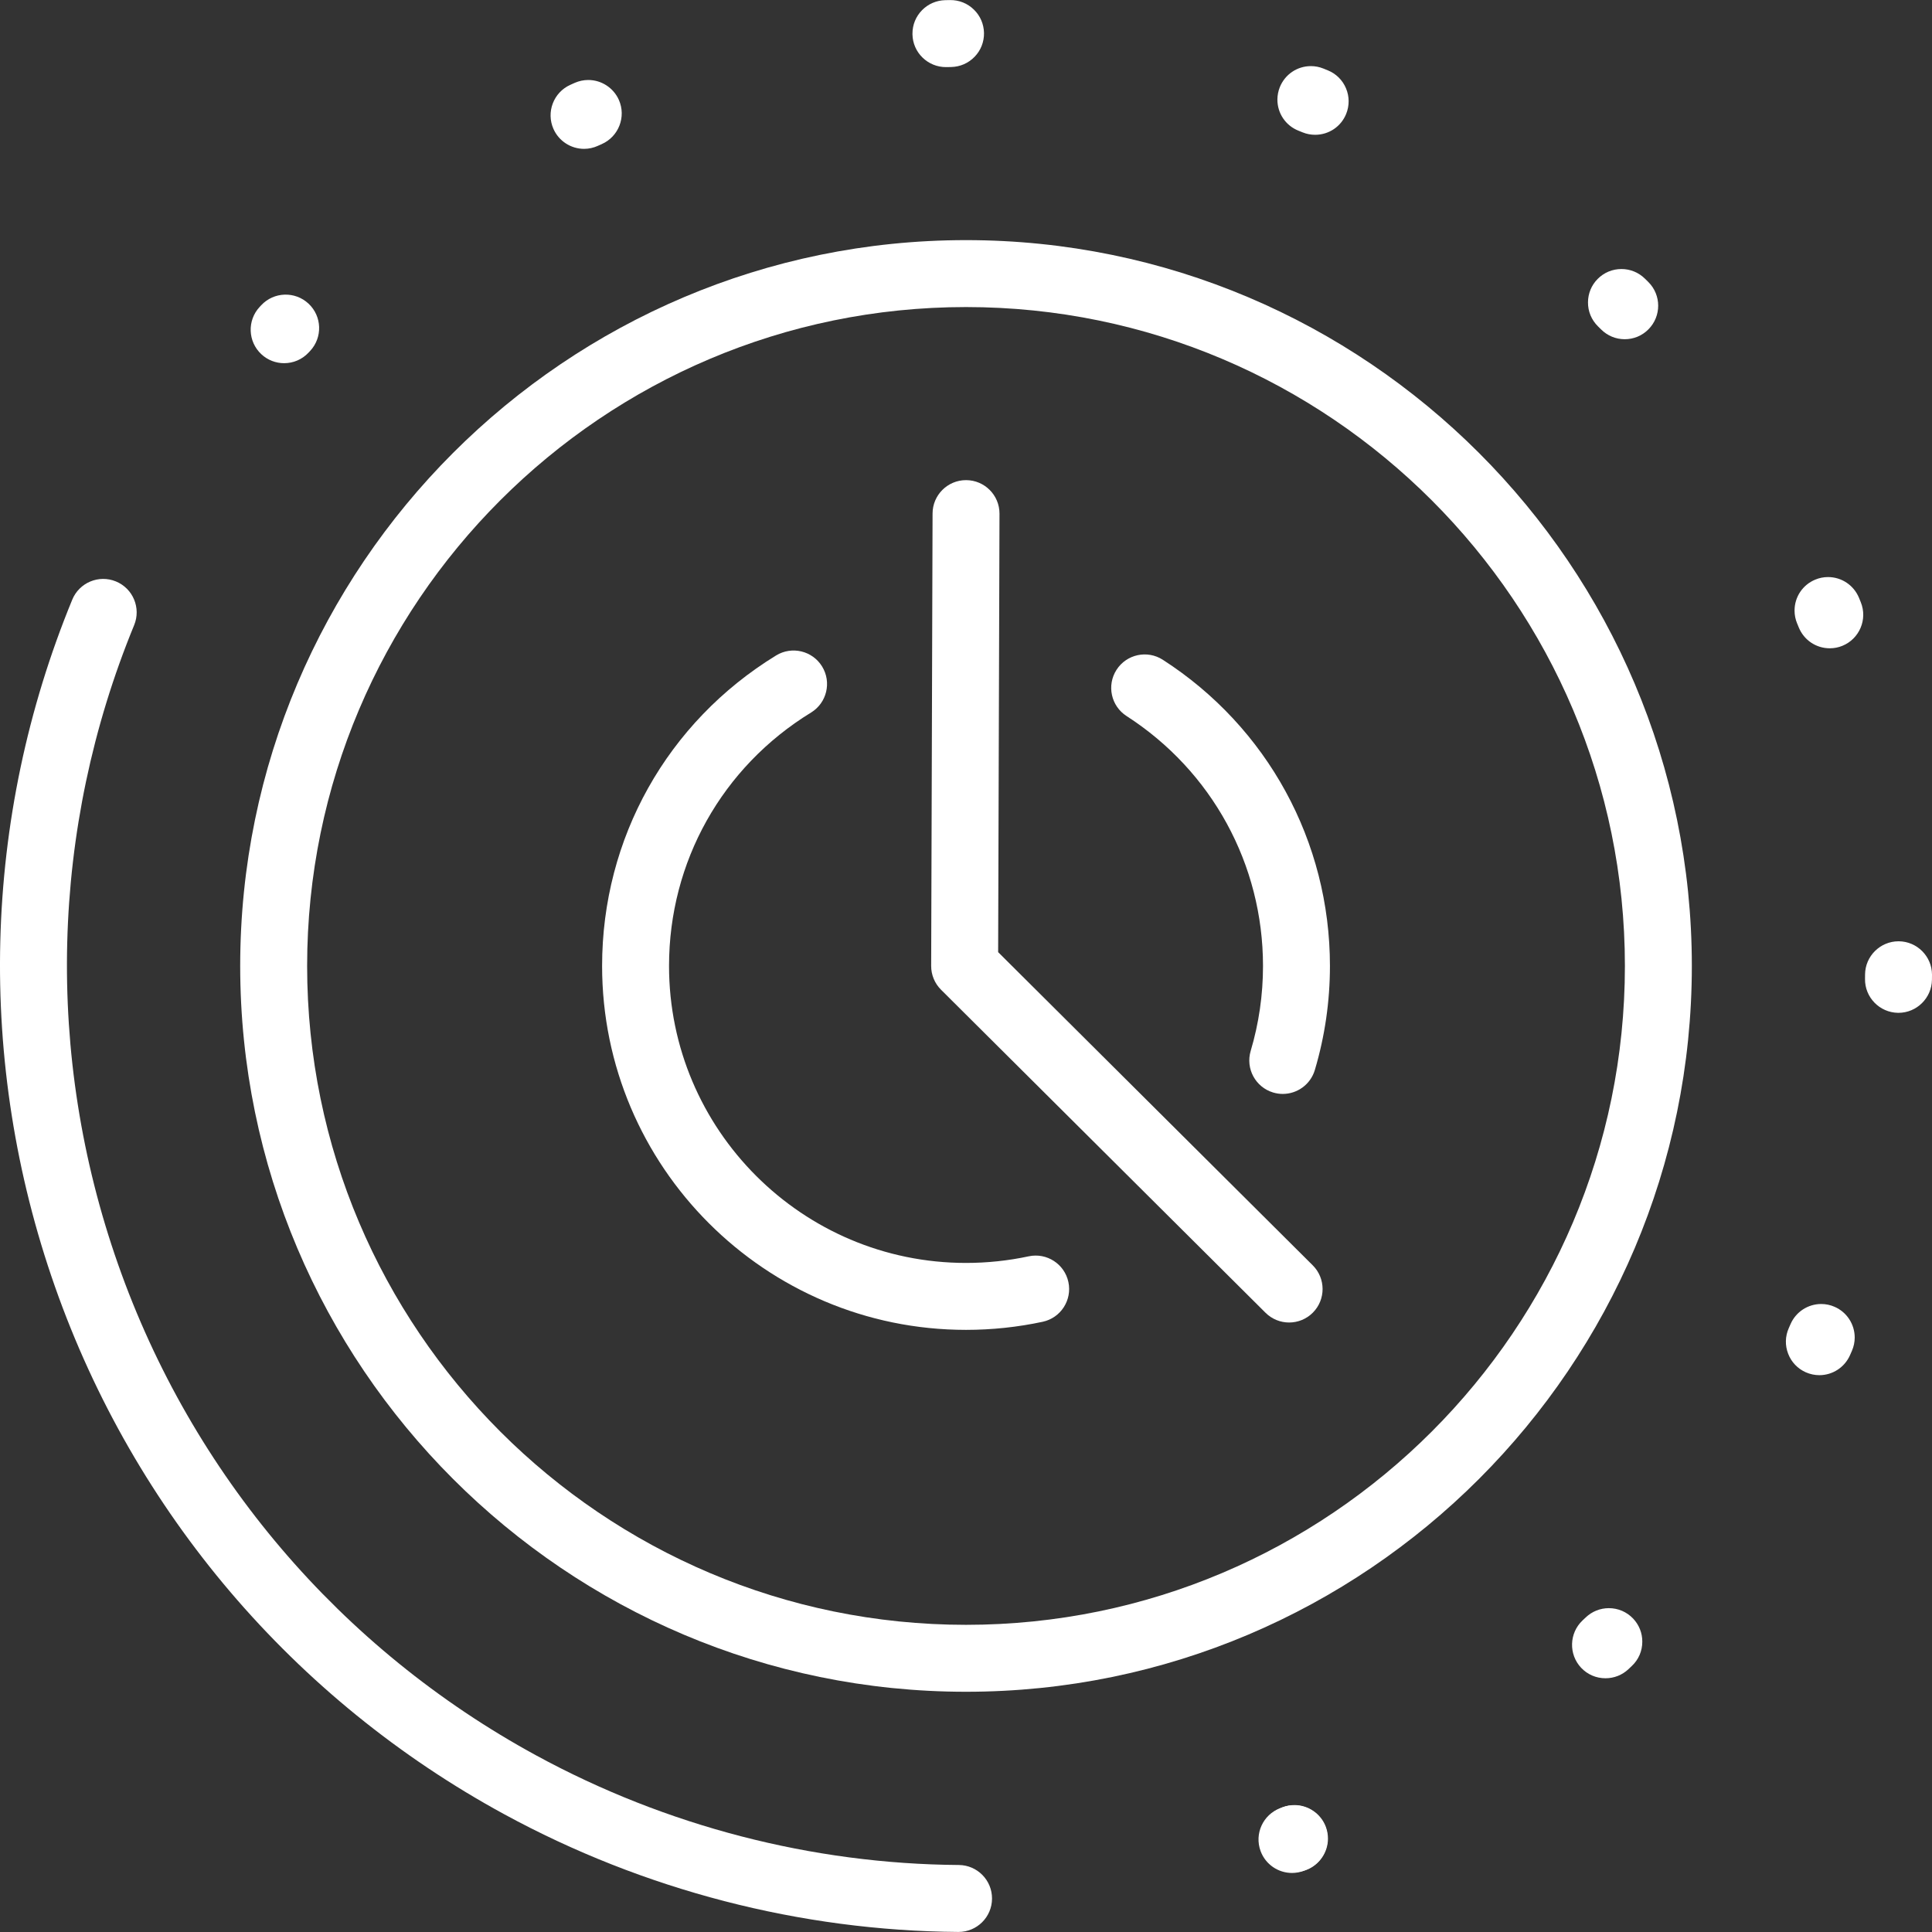 <?xml version="1.0" encoding="iso-8859-1"?>
<!-- Generator: Adobe Illustrator 19.0.0, SVG Export Plug-In . SVG Version: 6.00 Build 0)  -->
<svg version="1.1" id="Layer_1" xmlns="http://www.w3.org/2000/svg" xmlns:xlink="http://www.w3.org/1999/xlink" x="0px" y="0px"
	 viewBox="0 0 512 512" style="enable-background:new 0 0 512 512;" xml:space="preserve" fill="white">
<rect x="0" y="0" width="512" height="512" fill="#333333" stroke="none"/>
<g>
	<g>
		<path d="M256.005,63.635c-106.062,0-192.35,86.288-192.35,192.35s86.288,192.35,192.35,192.35s192.35-86.288,192.35-192.35
			S362.068,63.635,256.005,63.635z M256.005,430.596c-96.281,0-174.611-78.33-174.611-174.611s78.33-174.611,174.611-174.611
			s174.611,78.33,174.611,174.611S352.286,430.596,256.005,430.596z"/>
	</g>
</g>
<g>
	<g>
		<path d="M254.092,494.243c-38.881-0.277-77.607-10.317-111.989-29.036c-51.89-28.249-91.245-74.476-110.816-130.164
			c-19.43-55.285-17.915-115.439,4.266-169.379c1.863-4.531-0.299-9.714-4.83-11.576c-4.531-1.863-9.713,0.3-11.576,4.83
			c-23.838,57.971-25.471,122.609-4.596,182.007c21.03,59.839,63.316,109.509,119.07,139.863
			c36.938,20.11,78.553,30.898,120.343,31.196c0.023,0,0.044,0,0.065,0c4.869,0,8.833-3.93,8.868-8.807
			C262.933,498.277,258.99,494.279,254.092,494.243z"/>
	</g>
</g>
<g>
	<g>
		<path d="M81.766,80.472c-3.577-3.347-9.19-3.161-12.537,0.416l-0.415,0.445c-3.34,3.583-3.142,9.196,0.441,12.535
			c1.709,1.593,3.879,2.381,6.045,2.381c2.375,0,4.745-0.948,6.489-2.822l0.393-0.419C85.529,89.431,85.342,83.819,81.766,80.472z"
			/>
	</g>
</g>
<g>
	<g>
		<g>
			<path d="M351.865,18.633c-0.355-0.142-0.71-0.284-1.053-0.426l-0.118-0.047c-1.052-0.426-2.164-0.639-3.288-0.639
				c-3.654,0-6.883,2.2-8.243,5.582c-0.414,1.041-0.627,2.141-0.639,3.252c-0.012,3.666,2.176,6.918,5.582,8.278l1.088,0.438
				c1.076,0.438,2.188,0.65,3.335,0.65c3.631,0,6.859-2.176,8.219-5.534c0.887-2.2,0.875-4.612-0.047-6.788
				C355.78,21.211,354.065,19.52,351.865,18.633z"/>
			<path d="M251.747,0.019l-0.615,0.012c-0.225,0-0.438,0.012-0.65,0.012c-2.33,0.059-4.518,1.005-6.138,2.661
				c-1.632,1.667-2.531,3.855-2.531,6.185c0,0.071,0,0.142,0,0.225c0.047,2.33,0.993,4.518,2.673,6.15
				c1.667,1.62,3.867,2.519,6.197,2.519c0.059,0,0.13,0,0.189,0h0.024c0.39-0.012,0.769-0.024,1.159-0.024
				c2.365-0.047,4.577-1.005,6.22-2.708c1.656-1.703,2.531-3.95,2.495-6.315c-0.047-2.341-0.982-4.541-2.661-6.173
				C256.406,0.882,254.148-0.017,251.747,0.019z"/>
			<path d="M155.898,21.199c-1.242,0-2.448,0.26-3.583,0.757c-0.225,0.106-0.449,0.201-0.662,0.296
				c-0.166,0.071-0.331,0.154-0.497,0.225c-4.47,1.999-6.469,7.261-4.47,11.719c1.431,3.193,4.612,5.251,8.101,5.251
				c1.254,0,2.472-0.272,3.619-0.781c0.012,0,0.012,0,0.012-0.012c0.355-0.154,0.698-0.307,1.053-0.461l0.012-0.012
				c4.47-1.975,6.504-7.226,4.529-11.696C162.591,23.281,159.398,21.199,155.898,21.199z"/>
			<path d="M426.357,426.178c-2.282,0-4.458,0.875-6.114,2.448c-0.272,0.26-0.544,0.508-0.816,0.769l-0.035,0.035
				c-3.56,3.359-3.725,8.988-0.378,12.547c1.703,1.798,3.985,2.779,6.457,2.779c2.271,0,4.435-0.851,6.09-2.412l0.922-0.875
				c1.774-1.679,2.744-3.962,2.744-6.41c0.012-2.294-0.863-4.47-2.436-6.126C431.099,427.16,428.817,426.178,426.357,426.178z"/>
			<path d="M343.055,478.366c-1.064,0-2.117,0.189-3.122,0.568l-0.118,0.047c-2.223,0.828-3.985,2.472-4.967,4.636
				c-0.982,2.152-1.053,4.565-0.225,6.788c1.289,3.441,4.624,5.747,8.302,5.747c1.064,0,2.117-0.189,3.122-0.568l0.13-0.047
				c3.43-1.289,5.736-4.612,5.747-8.266c0-1.076-0.189-2.141-0.568-3.158C350.068,480.672,346.721,478.366,343.055,478.366z"/>
			<path d="M436.705,74.617c-0.26-0.26-0.52-0.52-0.781-0.769c-1.667-1.644-3.879-2.554-6.22-2.554
				c-2.401,0-4.636,0.934-6.315,2.637c-1.644,1.656-2.543,3.855-2.554,6.185c-0.024,2.401,0.922,4.659,2.637,6.362l0.84,0.828
				c1.667,1.667,3.891,2.59,6.256,2.59c2.377,0,4.612-0.922,6.28-2.614c3.453-3.465,3.453-9.082-0.012-12.536L436.705,74.617z"/>
			<path d="M493.043,159.385c-0.13-0.319-0.26-0.639-0.39-0.958c-1.384-3.335-4.6-5.499-8.207-5.499
				c-1.159,0-2.294,0.225-3.37,0.674c-3.347,1.372-5.511,4.6-5.499,8.231c0,1.147,0.225,2.271,0.662,3.347l0.118,0.272
				c0.106,0.272,0.225,0.544,0.331,0.816c1.372,3.359,4.588,5.535,8.219,5.535c1.147,0,2.271-0.213,3.335-0.65
				c4.529-1.845,6.729-7.025,4.884-11.554L493.043,159.385z"/>
			<path d="M503.202,249.451h-0.071c-4.849,0-8.834,3.938-8.869,8.787c0,0.39-0.012,0.781-0.012,1.183
				c-0.071,4.884,3.855,8.917,8.751,8.988c0.036,0,0.083,0,0.118,0c4.825,0,8.799-3.926,8.869-8.751l0.012-1.265
				c0-0.035,0-0.083,0-0.118C511.977,253.449,508.039,249.487,503.202,249.451z"/>
			<path d="M486.184,346.318c-1.123-0.497-2.318-0.745-3.536-0.745c-3.536,0-6.729,2.093-8.136,5.333l-0.095,0.213
				c-0.13,0.284-0.248,0.579-0.378,0.863c-0.958,2.164-1.017,4.577-0.154,6.788c0.852,2.211,2.519,3.95,4.683,4.908
				c1.147,0.497,2.342,0.757,3.583,0.757c3.512,0,6.693-2.081,8.113-5.286c0.177-0.39,0.343-0.769,0.509-1.159
				c0.497-1.135,0.745-2.33,0.745-3.548C491.506,350.918,489.424,347.725,486.184,346.318z"/>
		</g>
	</g>
</g>
<g>
	<g>
		<path d="M351.246,484.154c-1.724-4.585-6.84-6.903-11.424-5.179l-0.523,0.195c-4.592,1.708-6.93,6.813-5.222,11.405
			c1.329,3.573,4.715,5.78,8.315,5.78c1.028,0,2.072-0.18,3.09-0.559l0.585-0.219C350.652,493.853,352.97,488.738,351.246,484.154z"
			/>
	</g>
</g>
<g>
	<g>
		<path d="M347.888,335.324l-83.37-82.996l0.358-116.19c0.015-4.898-3.944-8.881-8.842-8.897c-0.008,0-0.018,0-0.027,0
			c-4.885,0-8.854,3.953-8.869,8.842l-0.37,119.891c-0.008,2.369,0.933,4.642,2.611,6.313l85.993,85.607
			c1.731,1.723,3.995,2.584,6.258,2.584c2.277,0,4.553-0.872,6.287-2.612C351.372,344.396,351.36,338.78,347.888,335.324z"/>
	</g>
</g>
<g>
	<g>
		<path d="M308.154,174.844c-4.118-2.65-9.605-1.463-12.259,2.656c-2.653,4.118-1.463,9.607,2.655,12.259
			c22.642,14.579,36.16,39.338,36.16,66.228c0,7.666-1.097,15.239-3.264,22.511c-1.398,4.695,1.274,9.633,5.969,11.032
			c0.844,0.252,1.697,0.371,2.535,0.371c3.821,0,7.35-2.491,8.497-6.339c2.655-8.917,4.002-18.194,4.002-27.576
			C352.45,223.037,335.891,192.704,308.154,174.844z"/>
	</g>
</g>
<g>
	<g>
		<path d="M283.134,339.751c-1.026-4.789-5.738-7.841-10.532-6.812c-5.415,1.162-11,1.751-16.597,1.751
			c-43.399,0-78.705-35.306-78.705-78.705c0-27.606,14.07-52.713,37.641-67.158c4.176-2.56,5.487-8.022,2.927-12.197
			c-2.559-4.176-8.02-5.487-12.197-2.927c-28.872,17.696-46.109,48.457-46.109,82.282c0,53.18,43.264,96.444,96.444,96.444
			c6.846,0,13.681-0.723,20.317-2.146C281.113,349.255,284.162,344.54,283.134,339.751z"/>
	</g>
</g>
<g>
</g>
<g>
</g>
<g>
</g>
<g>
</g>
<g>
</g>
<g>
</g>
<g>
</g>
<g>
</g>
<g>
</g>
<g>
</g>
<g>
</g>
<g>
</g>
<g>
</g>
<g>
</g>
<g>
</g>
</svg>
